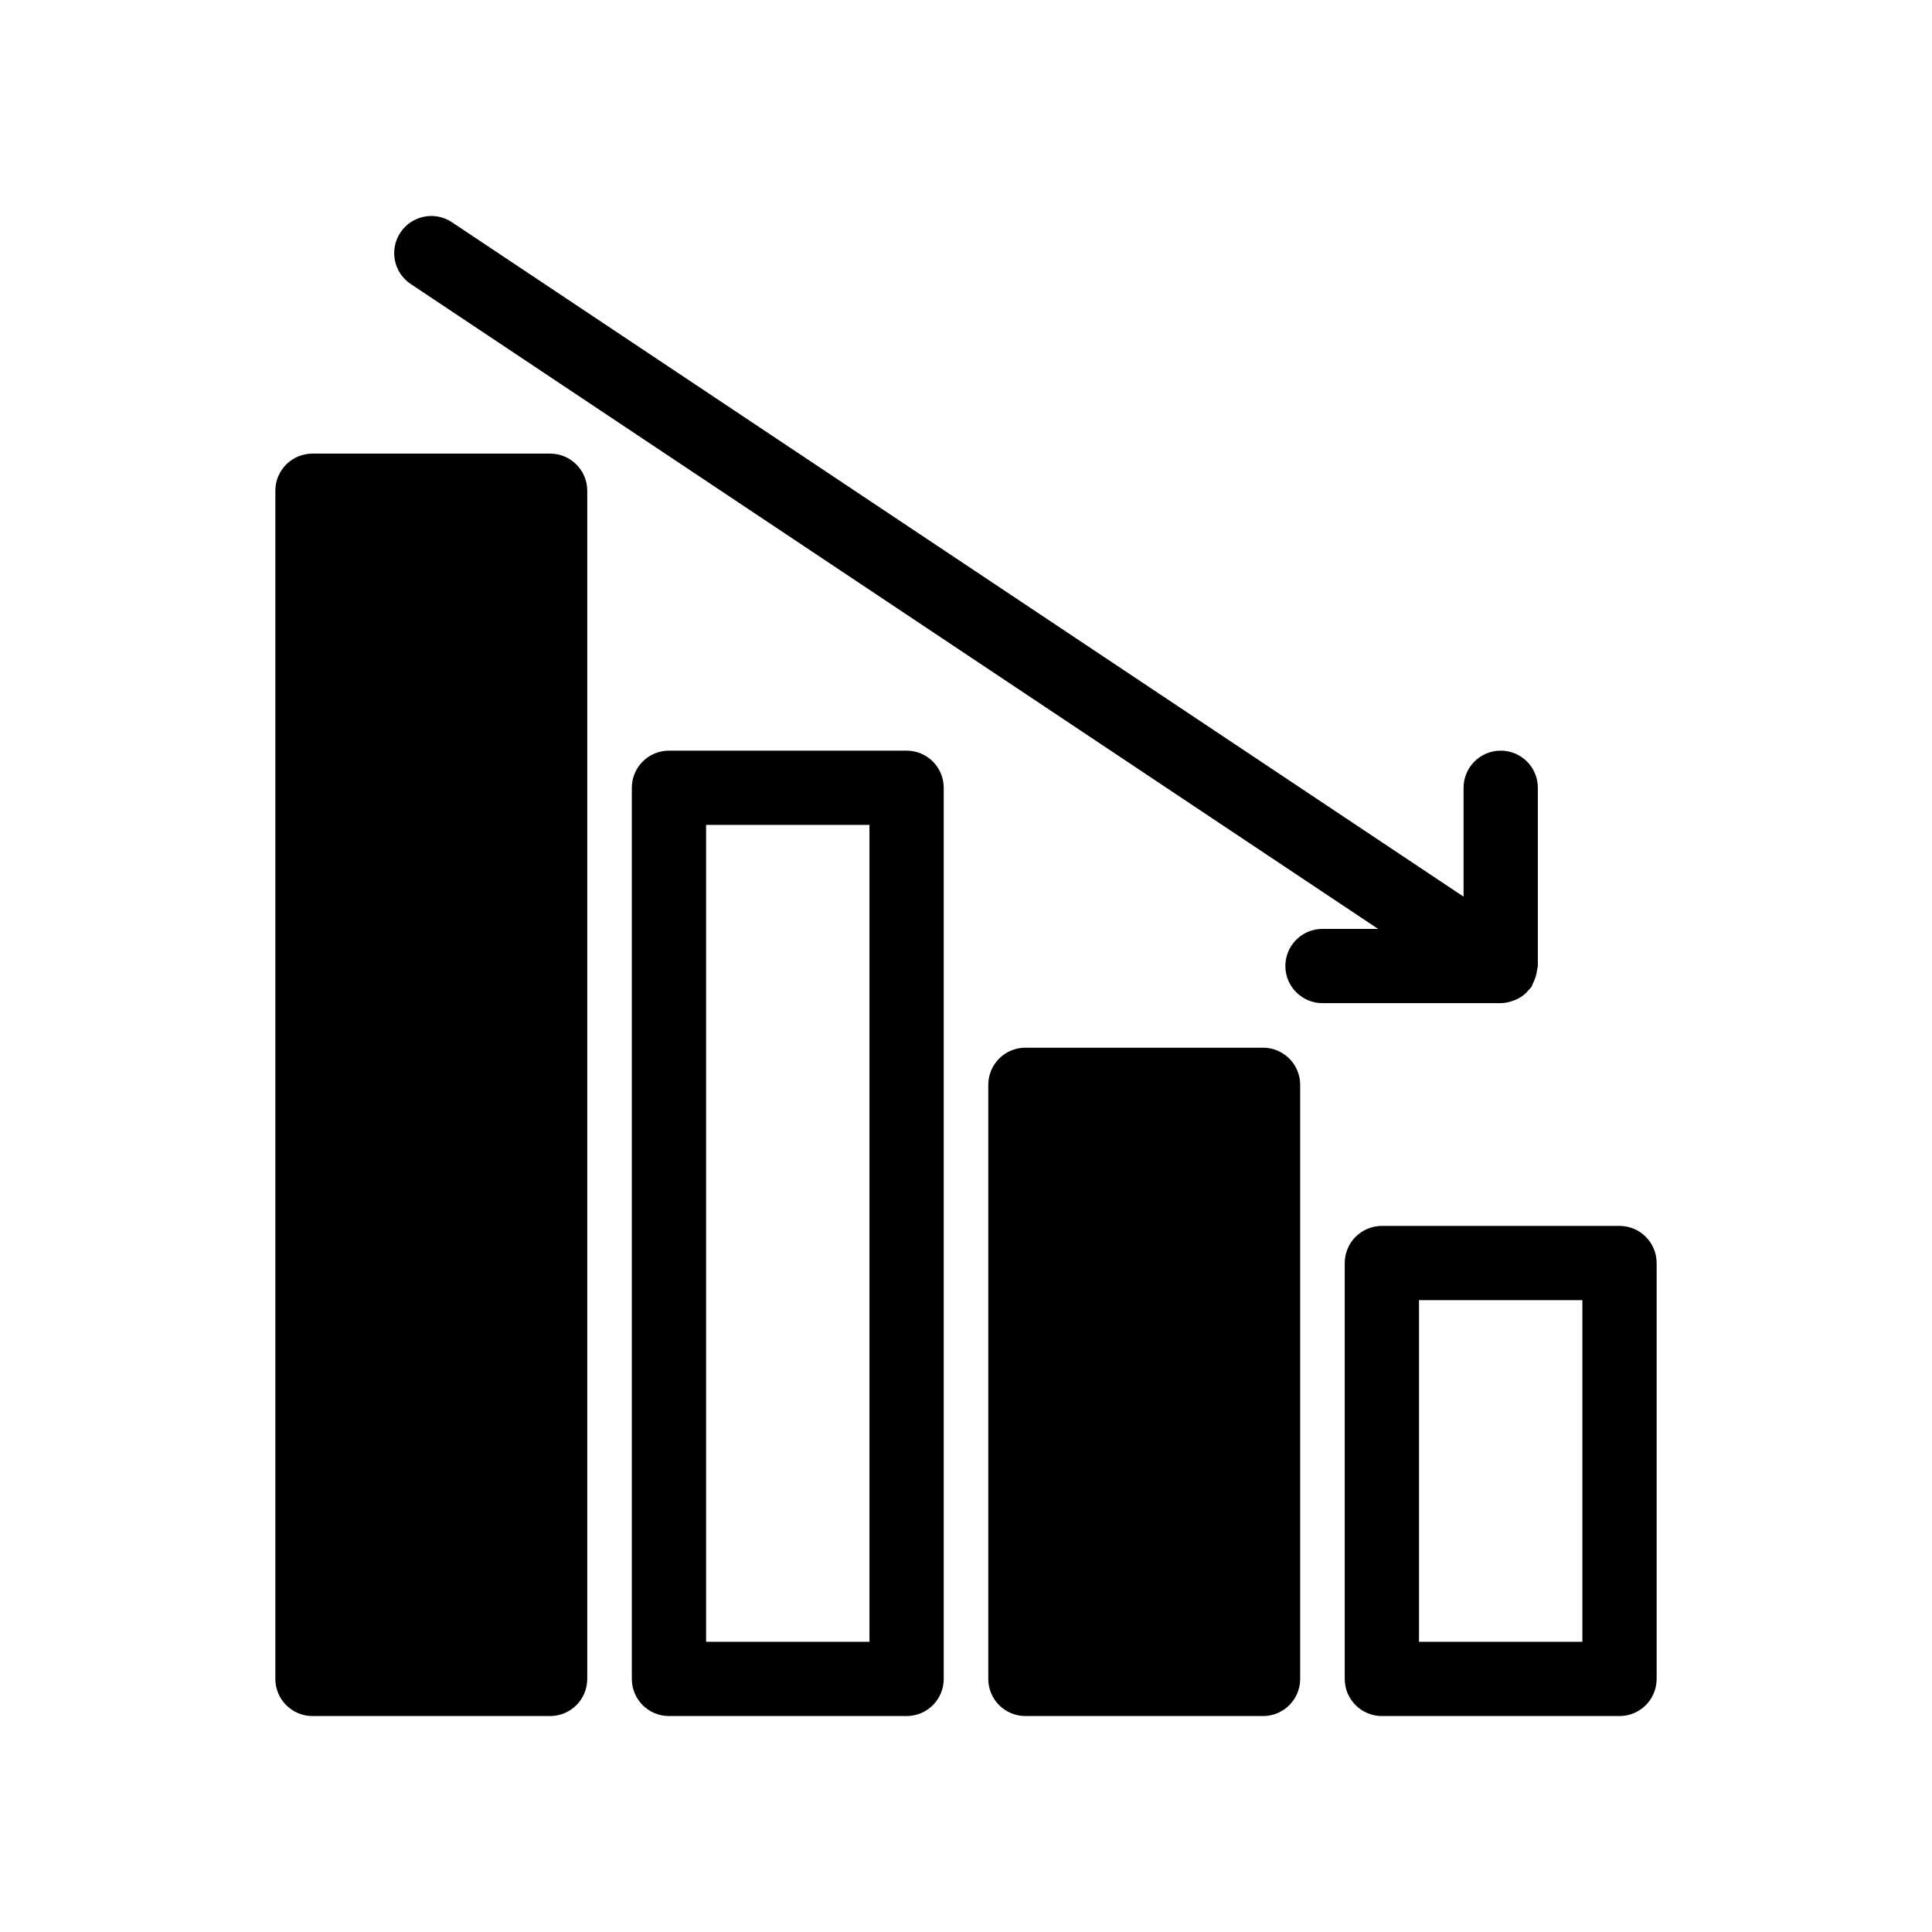 <?xml version="1.0" encoding="UTF-8"?>
<!-- Uploaded to: SVG Repo, www.svgrepo.com, Generator: SVG Repo Mixer Tools -->
<svg fill="#000000" width="800px" height="800px" version="1.1" viewBox="144 144 512 512" xmlns="http://www.w3.org/2000/svg">
 <g>
  <path d="m216.97 274.05v314.88c0 5.434 4.406 9.84 9.84 9.84h62.977c5.434 0 9.84-4.406 9.84-9.84v-314.88c0-5.434-4.406-9.84-9.84-9.84h-62.977c-5.434 0-9.84 4.402-9.84 9.84z"/>
  <path d="m321.28 342.93c-5.434 0-9.84 4.406-9.84 9.84v236.16c0 5.434 4.406 9.84 9.84 9.84h62.977c5.434 0 9.84-4.406 9.84-9.84v-236.16c0-5.434-4.406-9.84-9.84-9.84zm53.137 236.16h-43.297v-216.48h43.297z"/>
  <path d="m478.72 421.65h-62.977c-5.434 0-9.84 4.406-9.84 9.84v157.44c0 5.434 4.406 9.84 9.84 9.84h62.977c5.434 0 9.84-4.406 9.84-9.84v-157.44c0-5.438-4.406-9.84-9.84-9.84z"/>
  <path d="m500.37 478.72v110.21c0 5.434 4.406 9.84 9.84 9.84h62.977c5.434 0 9.84-4.406 9.84-9.84v-110.21c0-5.434-4.406-9.84-9.84-9.84h-62.977c-5.434 0-9.84 4.406-9.84 9.84zm19.68 9.84h43.297v90.527h-43.297z"/>
  <path d="m541.7 342.93c-5.434 0-9.84 4.406-9.84 9.84v28.848l-268.1-178.73c-4.512-3.008-10.625-1.797-13.645 2.731-3.012 4.519-1.793 10.633 2.731 13.645l256.36 170.9h-14.734c-5.434 0-9.84 4.406-9.84 9.84s4.406 9.84 9.84 9.84h47.234c0.004 0 0.008-0.004 0.012-0.004 1.207 0 2.336-0.289 3.406-0.688 0.219-0.082 0.445-0.148 0.656-0.246 1.004-0.461 1.922-1.07 2.707-1.828 0.156-0.148 0.281-0.332 0.426-0.492 0.332-0.367 0.691-0.699 0.977-1.125 0.172-0.258 0.191-0.555 0.336-0.824 0.32-0.594 0.562-1.203 0.75-1.832 0.188-0.621 0.328-1.262 0.391-1.926 0.031-0.305 0.18-0.566 0.18-0.875v-47.23c0-5.438-4.406-9.844-9.84-9.844z"/>
 </g>
</svg>